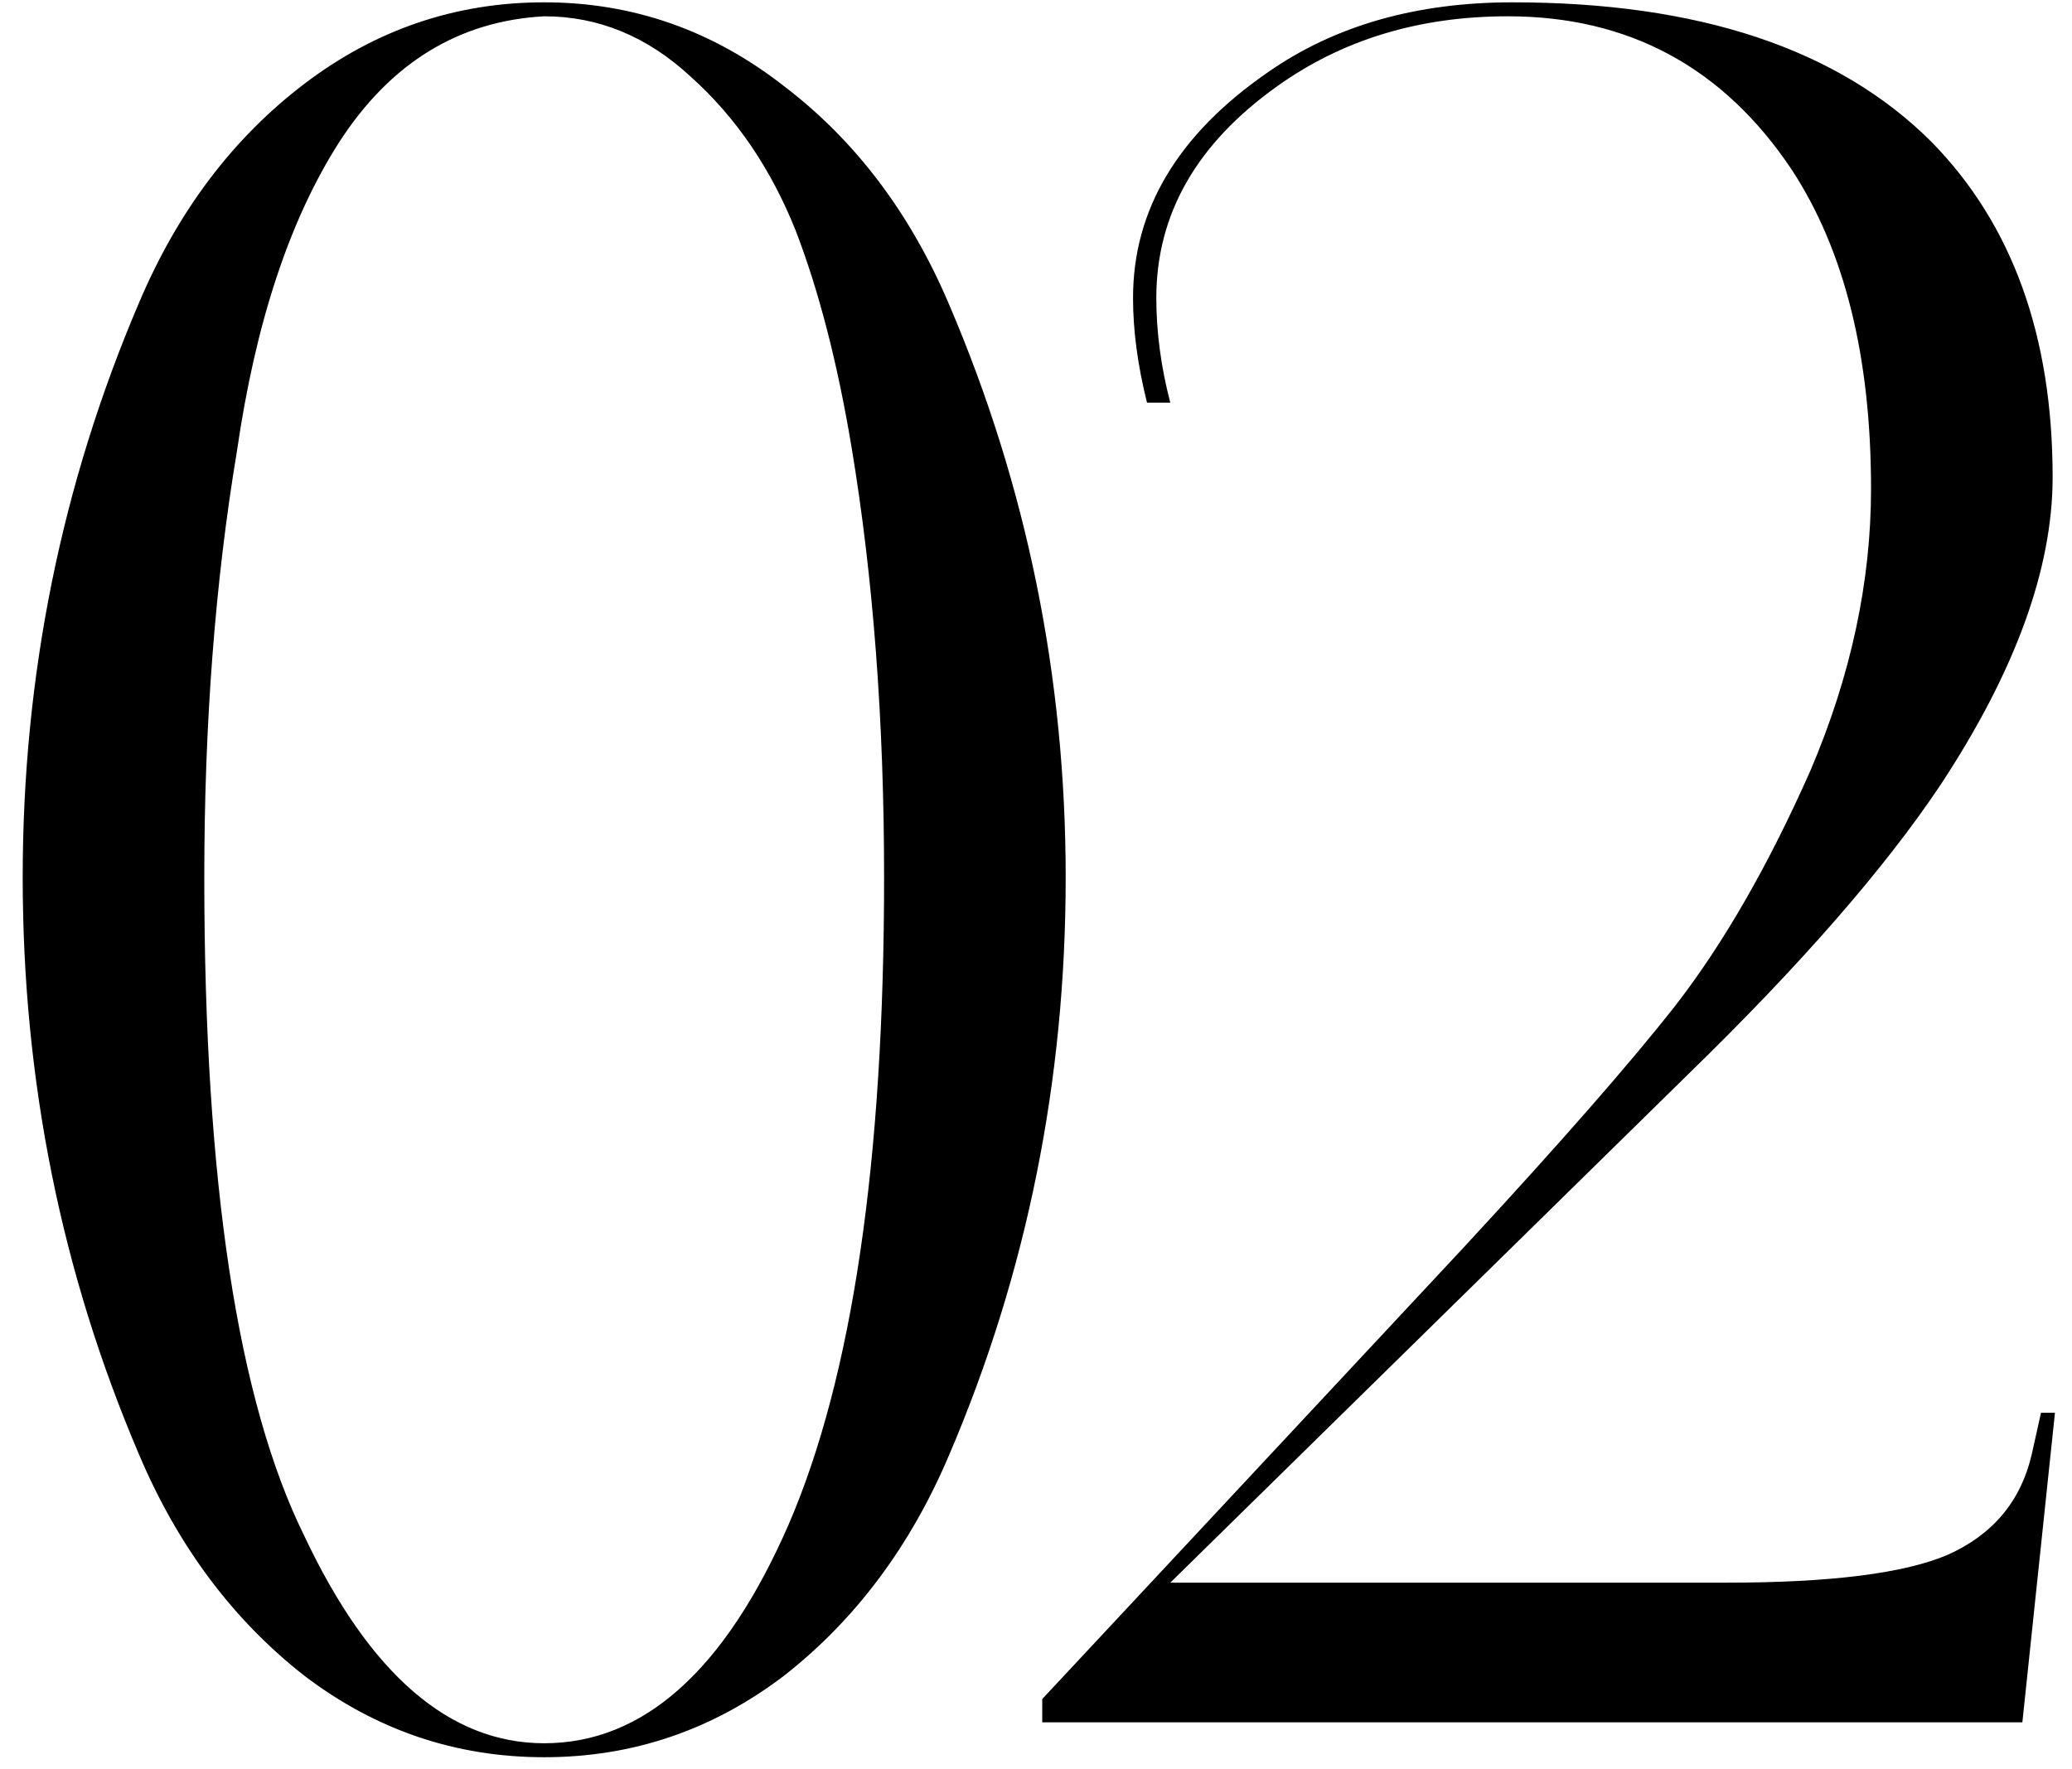 <?xml version="1.0" encoding="UTF-8"?> <svg xmlns="http://www.w3.org/2000/svg" width="89" height="76" viewBox="0 0 89 76" fill="none"> <path d="M45.775 37.7C45.775 46.433 44.108 54.7 40.775 62.5C39.108 66.433 36.741 69.6 33.675 72C30.608 74.333 27.175 75.5 23.375 75.5C19.575 75.5 16.141 74.333 13.075 72C10.008 69.6 7.641 66.433 5.975 62.5C2.641 54.7 0.975 46.433 0.975 37.7C0.975 29.033 2.641 20.8 5.975 13C7.641 9.067 10.008 5.933 13.075 3.6C16.141 1.267 19.575 0.1 23.375 0.1C27.175 0.1 30.608 1.3 33.675 3.7C36.741 6.033 39.108 9.167 40.775 13.1C44.108 20.9 45.775 29.1 45.775 37.7ZM37.975 37.7C37.975 30.967 37.508 24.8 36.575 19.2C35.975 15.6 35.175 12.5 34.175 9.9C33.108 7.233 31.608 5.033 29.675 3.3C27.808 1.567 25.708 0.7 23.375 0.7C19.708 0.9 16.775 2.7 14.575 6.1C12.441 9.433 10.975 13.867 10.175 19.4C9.241 25 8.775 31.1 8.775 37.7C8.775 50.767 10.208 60.2 13.075 66C15.875 71.933 19.308 74.9 23.375 74.9C27.641 74.9 31.141 71.767 33.875 65.5C36.608 59.167 37.975 49.9 37.975 37.7ZM87.668 60.7H88.268L86.868 74H44.768V73L62.868 53.6C67.001 49.133 70.034 45.667 71.968 43.2C74.034 40.533 75.968 37.167 77.768 33.1C79.501 29.033 80.368 25 80.368 21C80.368 15.333 79.234 10.767 76.968 7.3C74.034 2.9 69.968 0.7 64.768 0.7C60.968 0.7 57.668 1.7 54.868 3.7C51.401 6.167 49.668 9.2 49.668 12.8C49.668 14.267 49.868 15.767 50.268 17.3H49.268C48.868 15.7 48.668 14.2 48.668 12.8C48.668 9 50.601 5.767 54.468 3.1C57.334 1.1 60.834 0.1 64.968 0.1C72.968 0.1 78.968 2.1 82.968 6.1C86.434 9.633 88.168 14.433 88.168 20.5C88.168 24.433 86.568 28.833 83.368 33.7C80.968 37.3 77.334 41.467 72.468 46.2L50.268 68H74.168C78.634 68 81.801 67.6 83.668 66.8C85.601 65.933 86.801 64.5 87.268 62.5L87.668 60.7Z" fill="black"></path> </svg> 